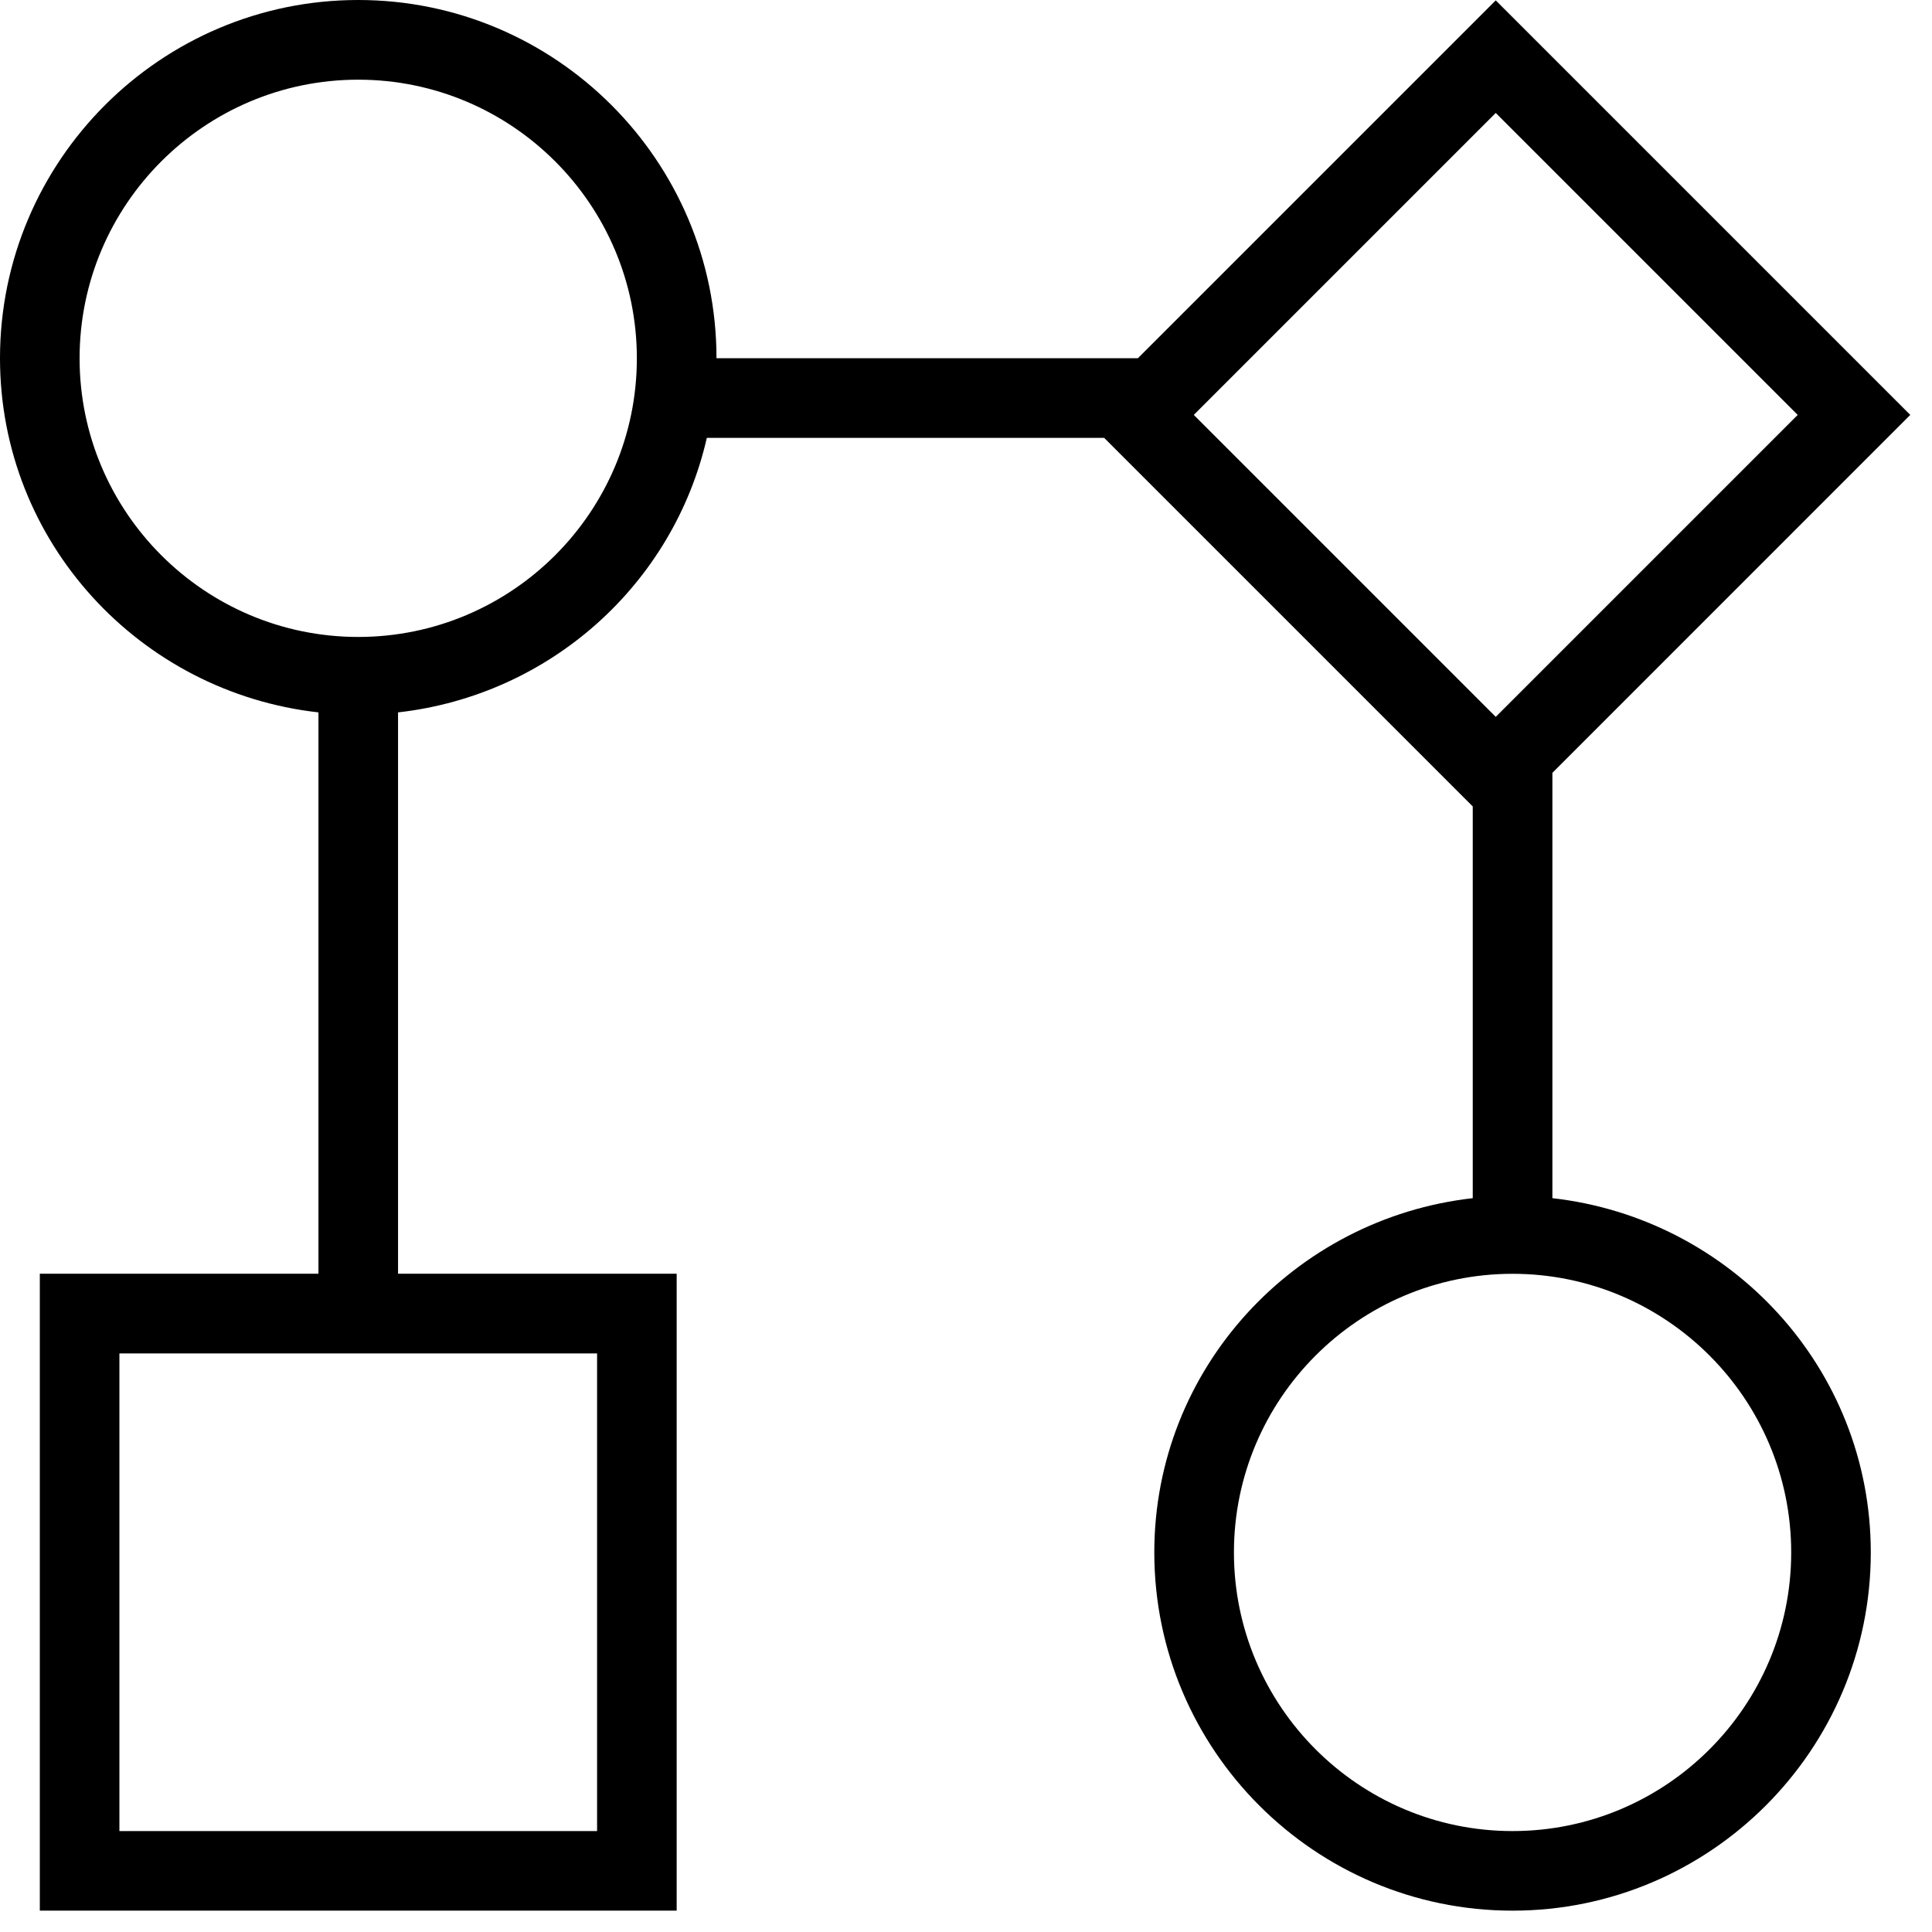 <svg width="41" height="41" viewBox="0 0 41 41" fill="none" xmlns="http://www.w3.org/2000/svg">
<path d="M32.944 25.427V16.401L40.539 8.805L31.742 0.008L24.148 7.602H15.205C15.205 3.411 11.794 0 7.602 0C3.411 0 0 3.411 0 7.602C0 11.505 2.967 14.693 6.758 15.118V27.03H0.845V40.546H14.36V27.03H8.447V15.118C11.672 14.755 14.291 12.399 15 9.292H23.432L31.254 17.114V25.427C27.463 25.855 24.496 29.043 24.496 32.945C24.496 37.137 27.907 40.547 32.099 40.547C36.29 40.547 39.701 37.137 39.701 32.945C39.701 29.043 36.734 25.855 32.944 25.427ZM12.671 38.858H2.534V28.722H12.671V38.858ZM7.602 13.517C4.342 13.517 1.689 10.865 1.689 7.604C1.689 4.343 4.342 1.691 7.602 1.691C10.863 1.691 13.515 4.343 13.515 7.604C13.515 10.865 10.863 13.517 7.602 13.517ZM31.742 2.397L38.15 8.805L31.742 15.213L25.334 8.805L31.742 2.397ZM32.099 38.858C28.838 38.858 26.186 36.206 26.186 32.945C26.186 29.685 28.838 27.032 32.099 27.032C35.359 27.032 38.012 29.685 38.012 32.945C38.012 36.206 35.359 38.858 32.099 38.858Z" fill="black"/>
</svg>
